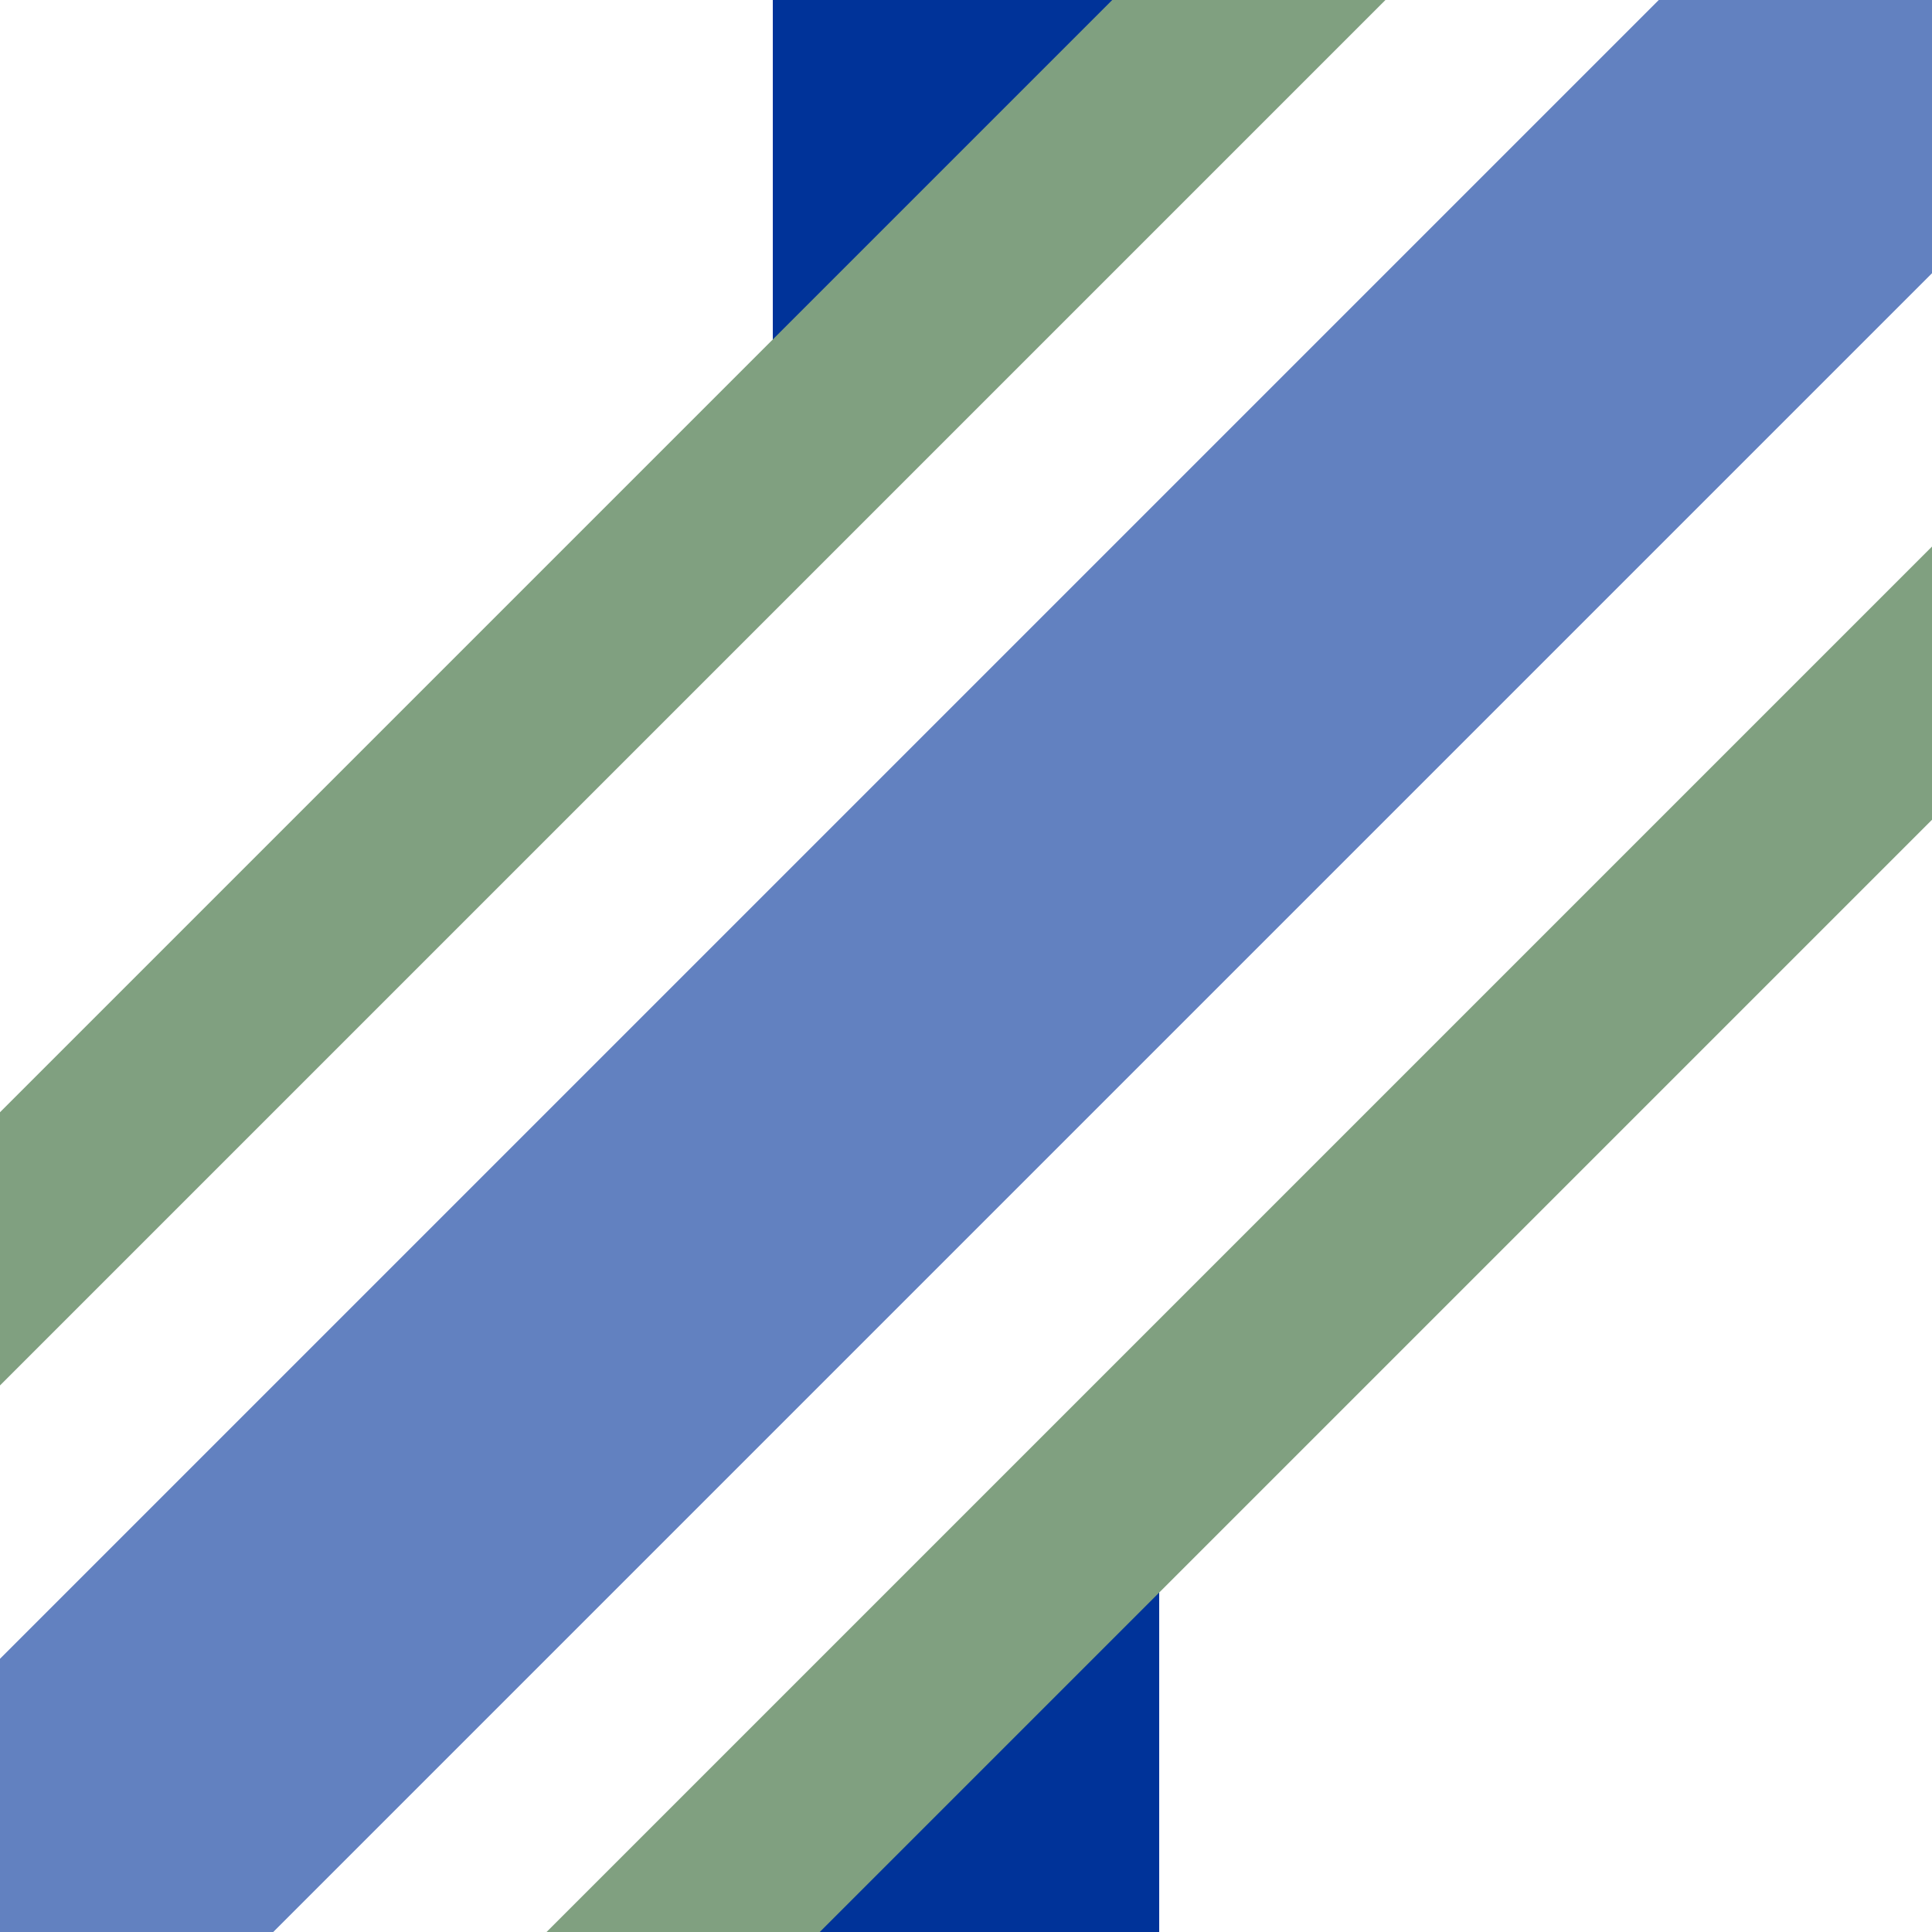 <?xml version="1.0" encoding="UTF-8"?>
<svg xmlns="http://www.w3.org/2000/svg" width="500" height="500">
<title>ueKRZ3+1hu</title>

<path fill="#003399" d="M 300,0 H 200 V 100 Z M 200,500 H 300 V 400 Z" stroke="none" />
<path stroke="#6281c0" d="M 500,0 L 0,500" stroke-width="100" fill="none" />
<path stroke="#80a080" d="M 411.6,-88.4 L -88.4,411.6 M 588.4,88.4 L 88.4,588.4" stroke-width="50" fill="none" />
</svg>
